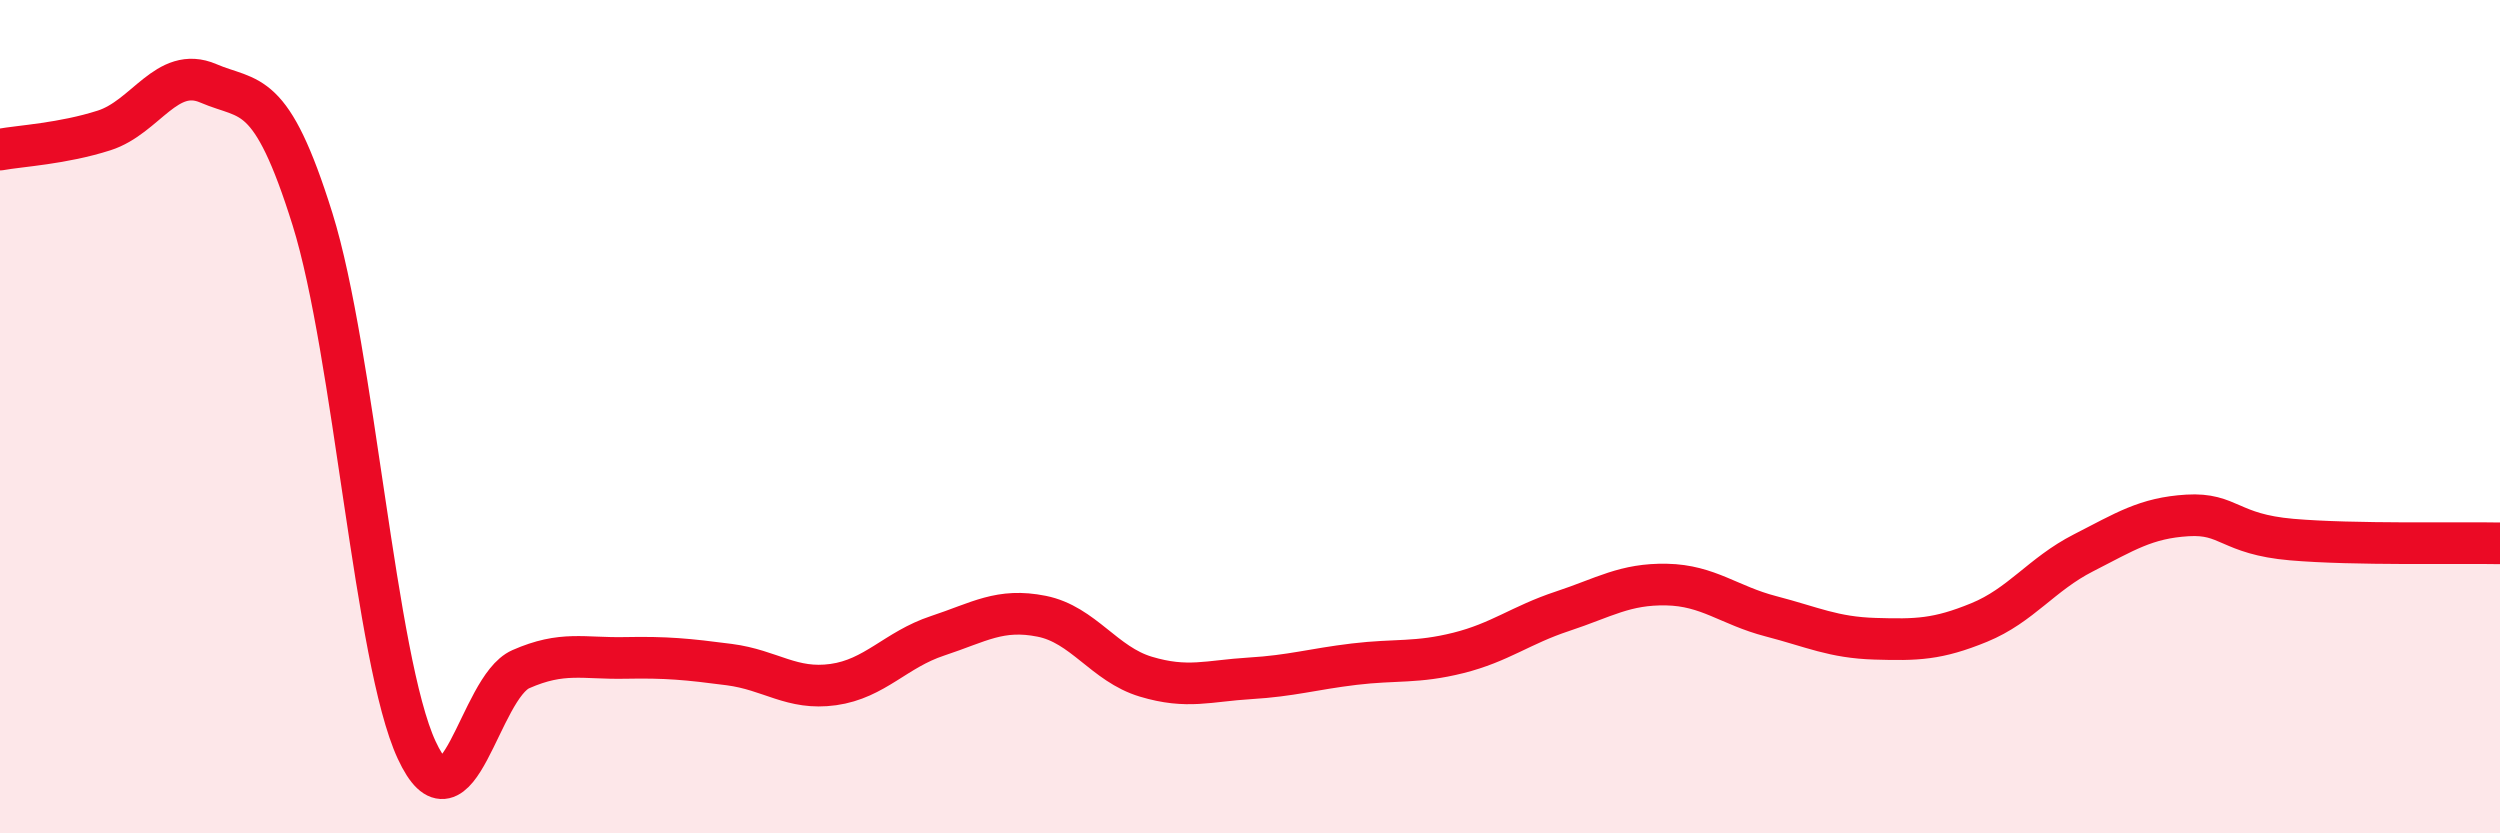 
    <svg width="60" height="20" viewBox="0 0 60 20" xmlns="http://www.w3.org/2000/svg">
      <path
        d="M 0,3.59 C 0.5,3.5 1.5,3.45 2.5,3.13 C 3.5,2.81 4,1.57 5,2 C 6,2.43 6.5,2.06 7.5,5.26 C 8.5,8.46 9,15.84 10,18 C 11,20.16 11.5,16.5 12.5,16.06 C 13.5,15.62 14,15.81 15,15.79 C 16,15.77 16.5,15.82 17.5,15.95 C 18.5,16.08 19,16.57 20,16.43 C 21,16.29 21.5,15.59 22.5,15.26 C 23.5,14.93 24,14.59 25,14.79 C 26,14.99 26.5,15.94 27.5,16.24 C 28.5,16.54 29,16.34 30,16.28 C 31,16.22 31.5,16.06 32.5,15.94 C 33.5,15.82 34,15.92 35,15.67 C 36,15.42 36.5,15 37.5,14.67 C 38.5,14.34 39,14.01 40,14.03 C 41,14.05 41.5,14.53 42.5,14.79 C 43.5,15.05 44,15.3 45,15.33 C 46,15.36 46.5,15.35 47.5,14.94 C 48.5,14.53 49,13.78 50,13.27 C 51,12.76 51.5,12.43 52.5,12.37 C 53.5,12.31 53.5,12.82 55,12.95 C 56.5,13.08 59,13.02 60,13.04L60 20L0 20Z"
        fill="#EB0A25"
        opacity="0.1"
        stroke-linecap="round"
        stroke-linejoin="round"
      />
      <path
        d="M 0,3.59 C 0.5,3.5 1.5,3.45 2.5,3.13 C 3.5,2.81 4,1.57 5,2 C 6,2.43 6.5,2.06 7.5,5.26 C 8.5,8.46 9,15.84 10,18 C 11,20.16 11.5,16.5 12.5,16.06 C 13.5,15.62 14,15.81 15,15.79 C 16,15.77 16.5,15.82 17.5,15.95 C 18.5,16.08 19,16.57 20,16.43 C 21,16.29 21.5,15.59 22.5,15.26 C 23.5,14.93 24,14.59 25,14.79 C 26,14.99 26.5,15.94 27.5,16.24 C 28.5,16.54 29,16.34 30,16.28 C 31,16.22 31.5,16.06 32.5,15.94 C 33.5,15.82 34,15.92 35,15.67 C 36,15.42 36.5,15 37.5,14.67 C 38.5,14.34 39,14.01 40,14.03 C 41,14.05 41.5,14.53 42.5,14.79 C 43.5,15.05 44,15.3 45,15.33 C 46,15.36 46.5,15.35 47.5,14.94 C 48.5,14.53 49,13.78 50,13.27 C 51,12.76 51.5,12.43 52.5,12.37 C 53.5,12.31 53.5,12.82 55,12.95 C 56.5,13.08 59,13.02 60,13.04"
        stroke="#EB0A25"
        stroke-width="1"
        fill="none"
        stroke-linecap="round"
        stroke-linejoin="round"
      />
    </svg>
  